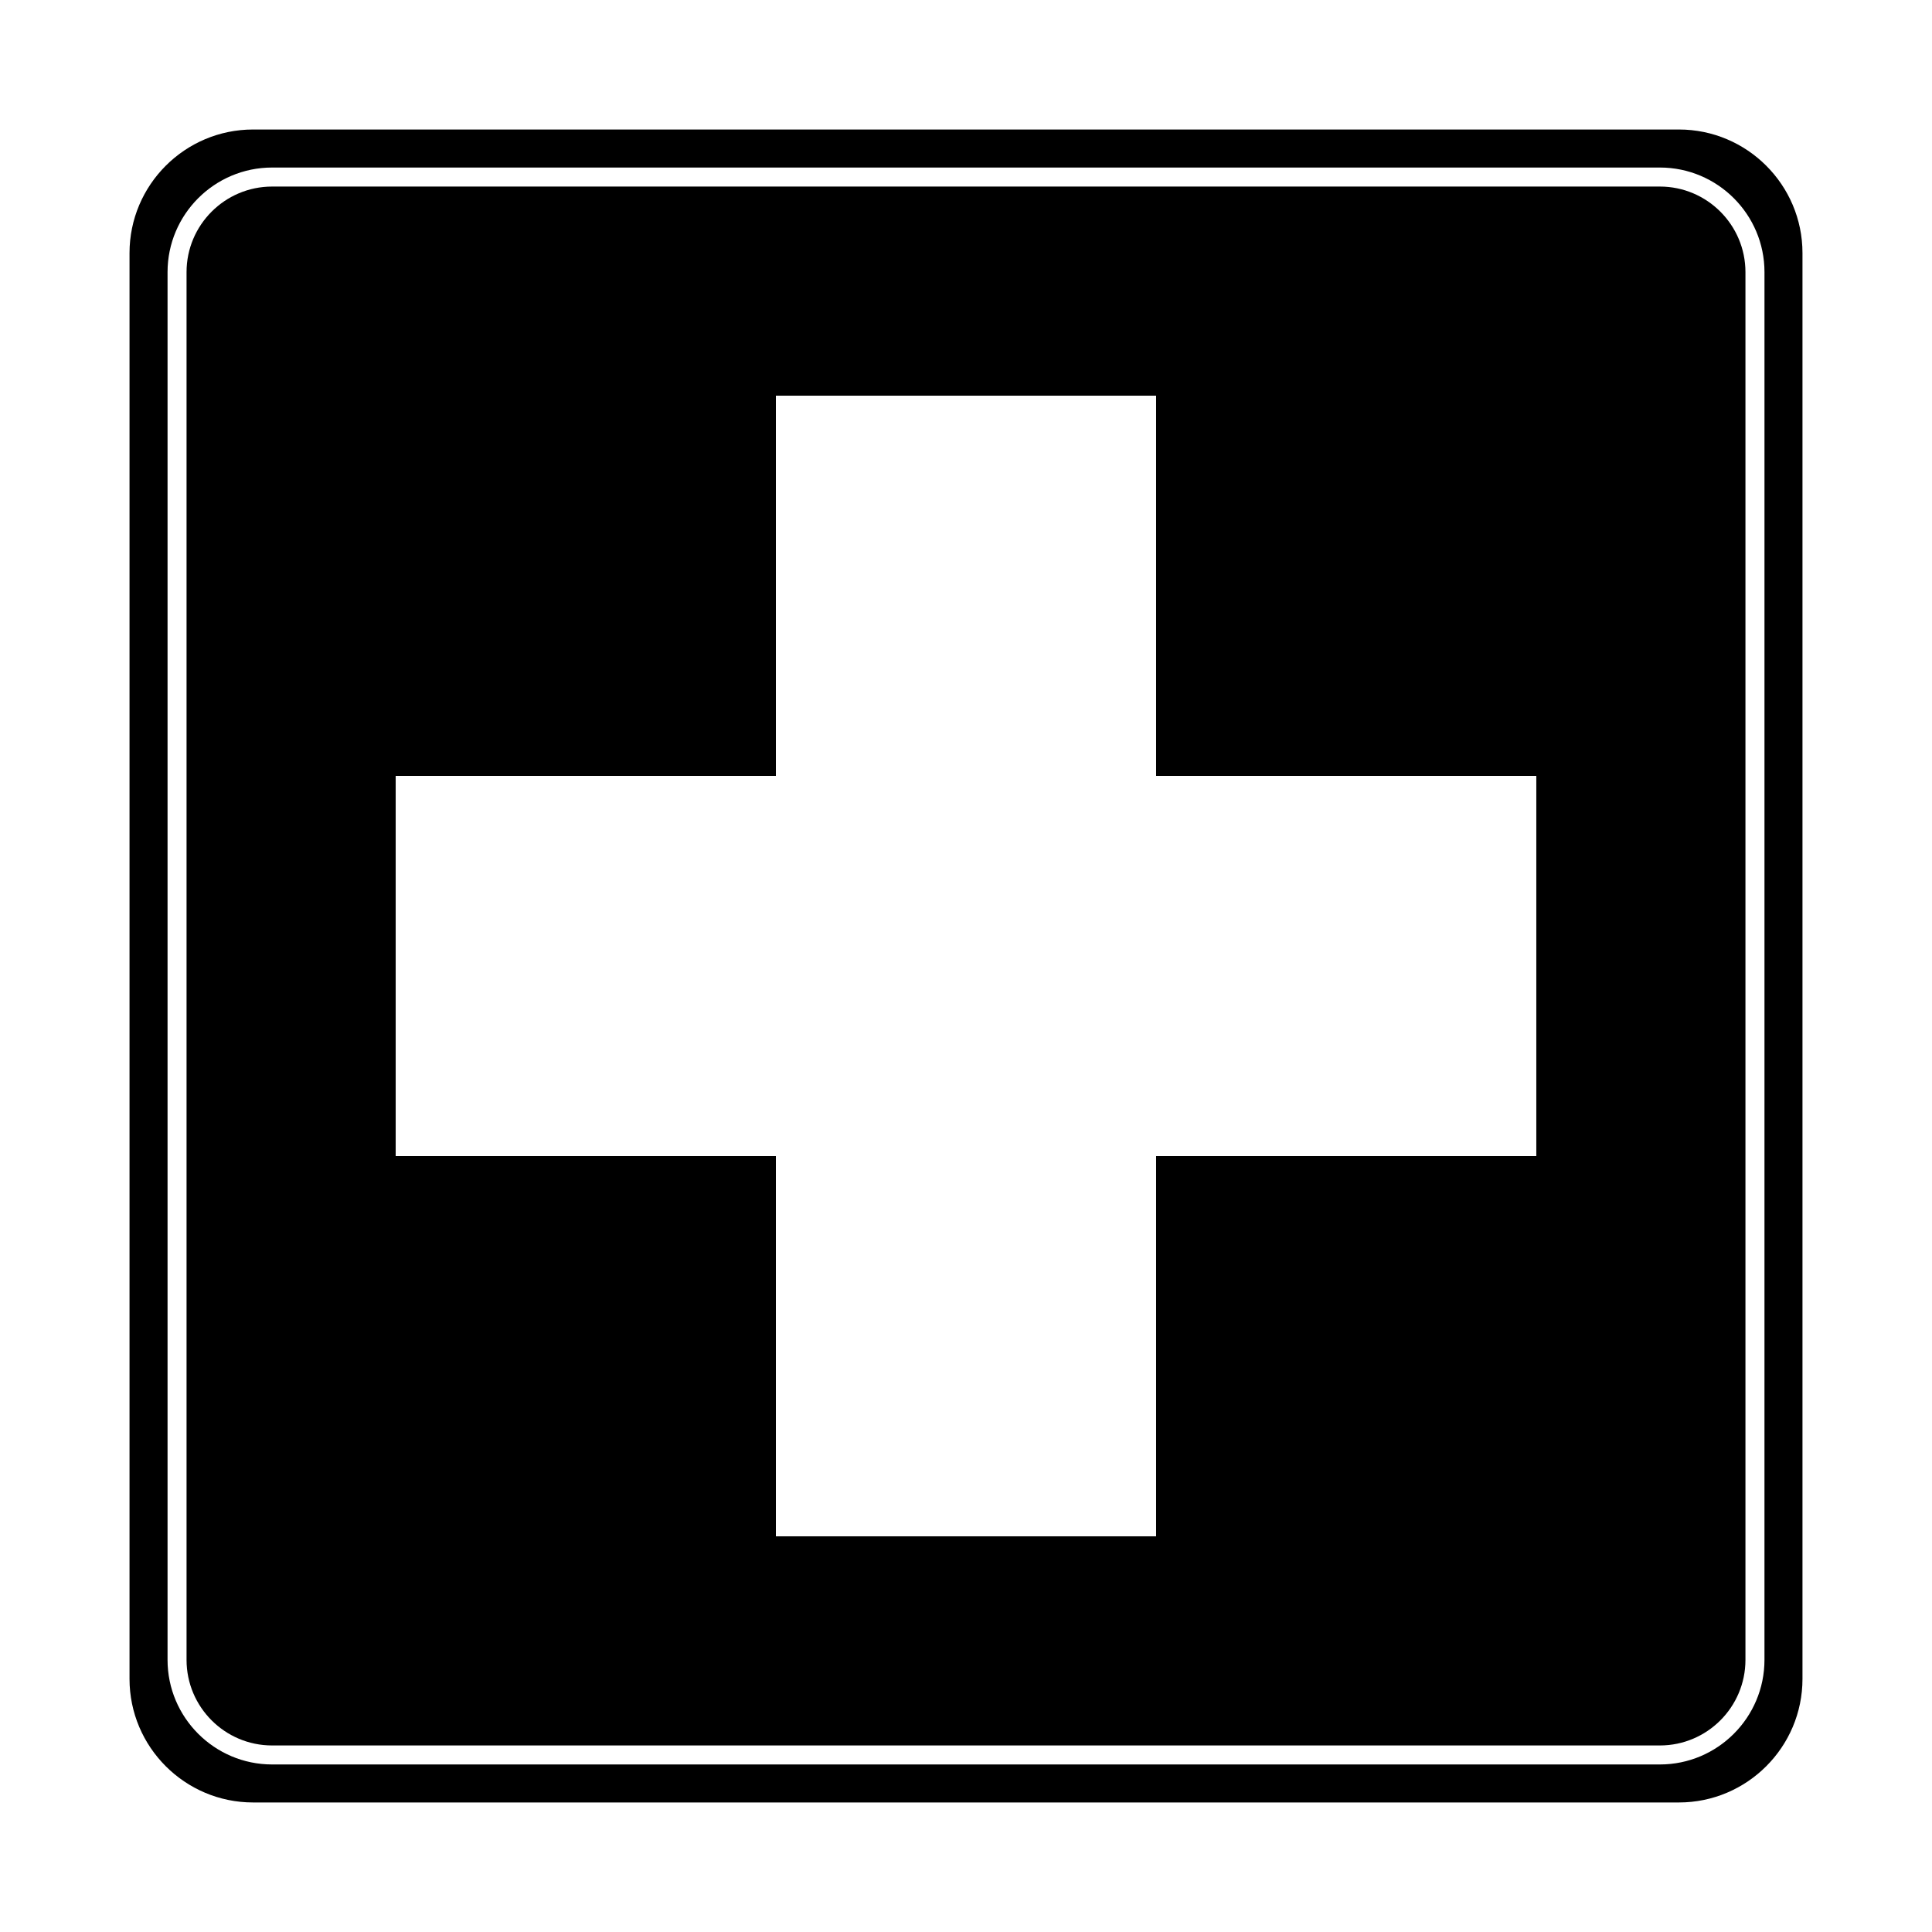 <?xml version="1.0" encoding="UTF-8"?>
<!-- The Best Svg Icon site in the world: iconSvg.co, Visit us! https://iconsvg.co -->
<svg fill="#000000" width="800px" height="800px" version="1.1" viewBox="144 144 512 512" xmlns="http://www.w3.org/2000/svg">
 <g>
  <path d="m583.89 193.44h-367.78c-12.5 0-22.672 10.172-22.672 22.672v367.78c0 12.5 10.172 22.672 22.672 22.672h367.78c12.5 0 22.672-10.172 22.672-22.672v-367.78c-0.004-12.5-10.176-22.672-22.672-22.672zm-32.75 256.94h-100.76v100.76h-100.76v-100.76h-100.76v-100.76h100.76v-100.76h100.76v100.76h100.76z"/>
  <path d="m588.93 178.32h-377.86c-18.059 0-32.746 14.688-32.746 32.746v377.86c0 18.055 14.691 32.746 32.746 32.746h377.86c18.055 0 32.746-14.691 32.746-32.746v-377.86c0.004-18.059-14.688-32.746-32.746-32.746zm22.672 405.57c0 15.277-12.434 27.711-27.711 27.711h-367.78c-15.277-0.004-27.707-12.438-27.707-27.711v-367.78c0-15.281 12.43-27.711 27.711-27.711h367.78c15.277 0 27.711 12.43 27.711 27.711z"/>
 </g>
</svg>
